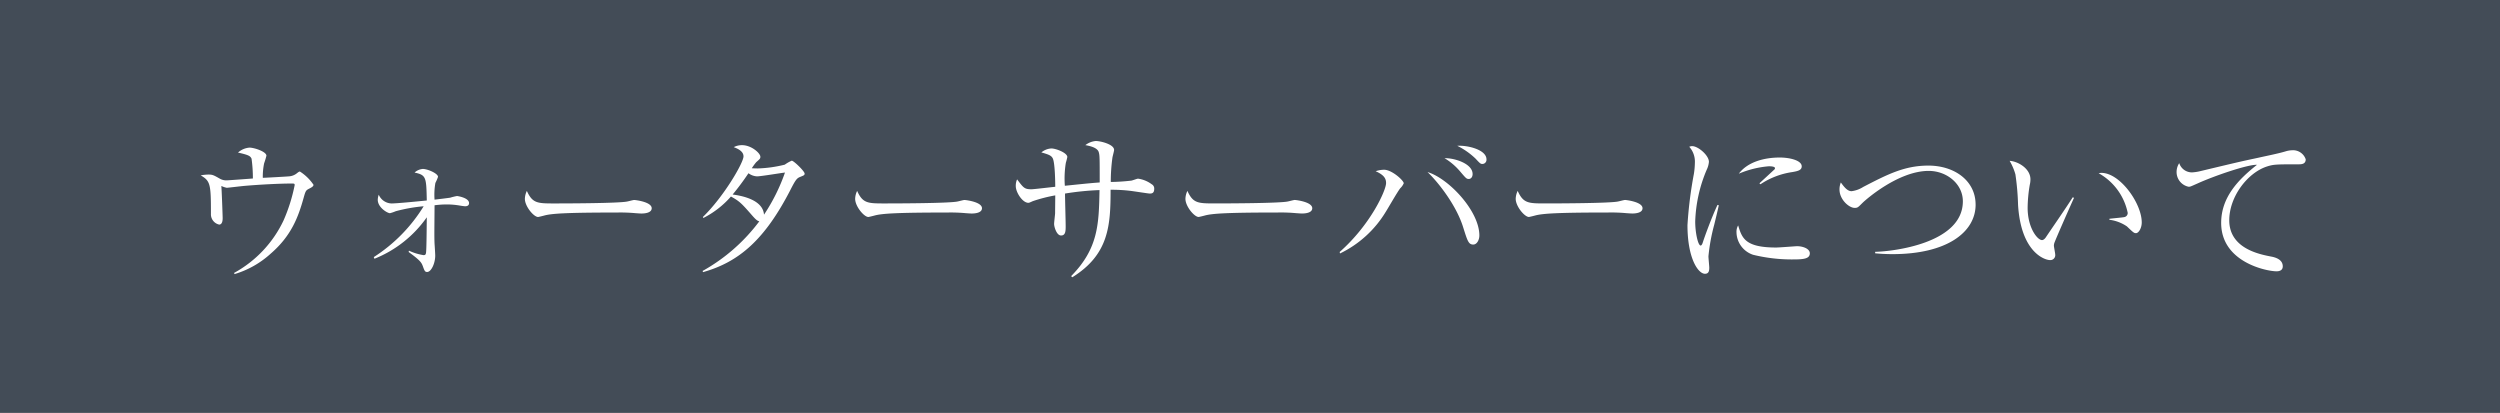 <svg xmlns="http://www.w3.org/2000/svg" width="545" height="90" viewBox="0 0 545 90">
  <rect x="0" y="0" width="545" height="90" fill="#808080" stroke="none"/>
  <g id="top-about-title-1" transform="translate(684 -1817)">
    <path id="パス_2522" data-name="パス 2522" d="M0,0H545V90H0Z" transform="translate(-684 1817)" fill="#06192e" opacity="0.5"/>
    <path id="パス_2523" data-name="パス 2523" d="M32.344,13.28a10.218,10.218,0,0,0-2.952-2.88c-.18,0-.288.072-.612.324a3.056,3.056,0,0,1-1.764.72c-.828.072-4.824.288-5.724.324A14.18,14.18,0,0,1,21.58,8.6a16.193,16.193,0,0,0,.5-1.656c0-.9-2.7-1.764-3.672-1.764a4.206,4.206,0,0,0-2.52,1.08c2.412.54,2.664.756,2.952,1.332a31.011,31.011,0,0,1,.288,4.32c-.9.072-5.364.4-5.616.4a2.8,2.8,0,0,1-1.584-.36c-1.332-.756-1.584-.9-2.484-.9a9.729,9.729,0,0,0-1.692.18c2.124,1.224,2.232,1.908,2.232,8.388a2.29,2.29,0,0,0,1.8,2.34c.432,0,.756-.4.756-1.4,0-.5-.216-6.408-.288-7.02a5.285,5.285,0,0,0,1.188.4c.216,0,3.492-.4,4.032-.432,2.916-.252,7.308-.5,10.188-.5.54,0,.576.072.576.36a37,37,0,0,1-2.412,7.668A25.439,25.439,0,0,1,15.028,32.5l.108.252a20.37,20.37,0,0,0,7.884-4.464c4.536-3.924,6.012-8.028,7.164-12.132.432-1.548.5-1.656,1.188-2.016C32.092,13.784,32.344,13.568,32.344,13.28Zm33.912,4c0-1.188-2.556-1.548-2.628-1.548a12.53,12.53,0,0,0-1.476.36c-.108.036-3.132.4-3.42.432a15.032,15.032,0,0,1,.18-3.636,10.632,10.632,0,0,0,.576-1.332c0-.756-2.3-1.728-3.312-1.728a3.017,3.017,0,0,0-1.8.792c2.556.54,2.556,1.044,2.664,6.084-2.88.288-6.624.648-7.7.648a3.118,3.118,0,0,1-2.772-1.908,3.616,3.616,0,0,0-.216,1.116c0,1.656,2.088,2.916,2.664,2.916a8.7,8.7,0,0,0,1.26-.432,34.94,34.94,0,0,1,6.084-1.08A34.822,34.822,0,0,1,45.484,29.048l.144.36A25.463,25.463,0,0,0,57.04,20.372c-.036,4.14-.072,6.66-.144,7.488-.036.756-.288.756-.576.756a11.584,11.584,0,0,1-3.168-.972l-.072.288c2.628,1.908,2.808,2.34,3.1,3.1.36,1.008.468,1.26.936,1.26.9,0,1.764-1.908,1.764-3.564,0-.36-.108-2.124-.144-2.556-.072-1.692-.036-2.916,0-8.424a20.664,20.664,0,0,1,2.664-.18,16.789,16.789,0,0,1,2.88.252c.18.036.936.144,1.116.144S66.256,17.96,66.256,17.276Zm39.816,1.116c0-1.4-3.6-1.8-3.816-1.8s-1.26.288-1.476.324c-1.656.4-13.356.432-15.84.432-3.744,0-4.86,0-6.084-2.736a4.16,4.16,0,0,0-.432,1.728c0,1.656,1.944,3.96,2.88,3.96.108,0,1.26-.288,1.368-.324,1.62-.432,4.86-.648,15.84-.648a35.925,35.925,0,0,1,4.068.144c.072,0,.936.072,1.26.072C104.272,19.544,106.072,19.508,106.072,18.392Zm33.336-7.56c0-.5-2.376-2.808-2.808-2.808a8.1,8.1,0,0,0-1.512.864,27.34,27.34,0,0,1-5.9.828c-.684,0-1.044-.036-1.3-.036a12.68,12.68,0,0,1,.972-1.332c.828-.72.9-.792.9-1.188,0-.756-1.944-2.52-4-2.52a3.884,3.884,0,0,0-1.8.432c.72.288,2.124.828,2.124,2.016,0,1.4-4.32,8.82-8.856,13.212l.108.216a20.086,20.086,0,0,0,6.012-4.68c1.944,1.08,2.3,1.476,4.788,4.32.648.72,1.044,1.044,1.4,1.08A39.4,39.4,0,0,1,117.16,32.072l.108.252c7.92-2.232,13.5-7.164,19.044-17.928,1.188-2.34,1.44-2.556,2.16-2.844C139.264,11.228,139.408,11.192,139.408,10.832Zm-4.284-.216a40.689,40.689,0,0,1-4.572,9.18c-.216-3.24-4.824-4.14-6.84-4.392a55.885,55.885,0,0,0,3.456-4.644,3.4,3.4,0,0,0,1.872.684C129.868,11.444,134.152,10.724,135.124,10.616Zm42.948,7.776c0-1.4-3.6-1.8-3.816-1.8s-1.26.288-1.476.324c-1.656.4-13.356.432-15.84.432-3.744,0-4.86,0-6.084-2.736a4.16,4.16,0,0,0-.432,1.728c0,1.656,1.944,3.96,2.88,3.96.108,0,1.26-.288,1.368-.324,1.62-.432,4.86-.648,15.84-.648a35.926,35.926,0,0,1,4.068.144c.072,0,.936.072,1.26.072C176.272,19.544,178.072,19.508,178.072,18.392ZM215.62,14.18a1.051,1.051,0,0,0-.54-1.008,6.459,6.459,0,0,0-2.988-1.224c-.216,0-1.224.4-1.476.432a43.4,43.4,0,0,1-4.464.288,38.367,38.367,0,0,1,.36-5.328c.036-.252.36-1.4.36-1.656,0-1.224-2.952-1.944-4-1.944a4.347,4.347,0,0,0-2.268.9c.576.108,2.592.432,2.916,1.512.216.684.216,1.3.216,6.624-2.124.144-5.076.468-7.6.72a21.3,21.3,0,0,1,.216-5,12.879,12.879,0,0,0,.324-1.26c0-.936-2.52-1.872-3.456-1.872a3.687,3.687,0,0,0-2.2.864c1.512.432,2.16.648,2.484,1.3.468.936.54,4.968.54,6.192-.828.072-4.644.54-5.184.54-1.512,0-1.728-.288-3.132-2.16a3.38,3.38,0,0,0-.288,1.476c0,1.368,1.476,3.636,2.736,3.636.18,0,.252-.036.972-.36a33.4,33.4,0,0,1,4.9-1.26c0,.54-.036,3.24-.036,3.852,0,.324-.216,1.98-.216,2.376,0,.612.54,2.52,1.512,2.52,1.008,0,1.008-1.044,1.008-2.088,0-1.008-.144-5.94-.144-7.056a60.041,60.041,0,0,1,7.524-.756c-.144,7.38-.252,12.744-6.192,18.756l.252.252c7.992-4.968,8.352-11.3,8.352-19.08a34.567,34.567,0,0,1,4.14.216c.72.072,4.1.612,4.392.612C215.008,15.188,215.62,15.188,215.62,14.18Zm34.452,4.212c0-1.4-3.6-1.8-3.816-1.8s-1.26.288-1.476.324c-1.656.4-13.356.432-15.84.432-3.744,0-4.86,0-6.084-2.736a4.16,4.16,0,0,0-.432,1.728c0,1.656,1.944,3.96,2.88,3.96.108,0,1.26-.288,1.368-.324,1.62-.432,4.86-.648,15.84-.648a35.926,35.926,0,0,1,4.068.144c.072,0,.936.072,1.26.072C248.272,19.544,250.072,19.508,250.072,18.392Zm37.98-10.656c0-2.088-4.068-3.1-6.372-2.952a15.97,15.97,0,0,1,4,2.808c.972,1.044,1.08,1.152,1.512,1.152A.916.916,0,0,0,288.052,7.736Zm-3.024,3.2c0-2.232-3.852-3.492-6.12-3.456a13.733,13.733,0,0,1,3.384,2.88c1.26,1.476,1.4,1.656,1.908,1.656C284.6,12.02,285.028,11.66,285.028,10.94ZM286.5,24.332c0-5.364-6.732-12.456-11.3-13.824,2.376,2.268,6.3,7.272,7.776,12.06.936,2.952,1.152,3.744,2.2,3.744C285.964,26.312,286.5,25.3,286.5,24.332ZM270.016,12.956c0-.612-2.592-2.952-4.284-2.952a5.8,5.8,0,0,0-1.836.324c1.944.864,2.268,1.692,2.268,2.592,0,1.548-3.348,9.036-10.116,15.012l.072.324a23.641,23.641,0,0,0,9.972-9.072c.468-.72,2.556-4.392,3.168-5.148A3.261,3.261,0,0,0,270.016,12.956Zm52.056,5.436c0-1.4-3.6-1.8-3.816-1.8s-1.26.288-1.476.324c-1.656.4-13.356.432-15.84.432-3.744,0-4.86,0-6.084-2.736a4.16,4.16,0,0,0-.432,1.728c0,1.656,1.944,3.96,2.88,3.96.108,0,1.26-.288,1.368-.324,1.62-.432,4.86-.648,15.84-.648a35.925,35.925,0,0,1,4.068.144c.072,0,.936.072,1.26.072C320.272,19.544,322.072,19.508,322.072,18.392Zm34.7-9.144c0-1.26-2.556-1.908-4.788-1.908-3.348,0-6.984.936-8.928,3.528a21.149,21.149,0,0,1,6.552-1.62c.216,0,1.332,0,1.332.4a.328.328,0,0,1-.108.288c-.108.108-2.736,2.52-3.276,3.024l.216.216a16.875,16.875,0,0,1,6.948-2.664C356.02,10.292,356.776,10.076,356.776,9.248ZM358.54,28.22c0-1.008-1.512-1.548-2.772-1.548-.36,0-3.852.288-4.572.288-6.8,0-7.452-2.088-8.28-4.824a2.784,2.784,0,0,0-.36,1.512,5.267,5.267,0,0,0,3.636,4.9,35.759,35.759,0,0,0,8.82,1.008C357.28,29.552,358.54,29.372,358.54,28.22ZM338.7,17.744l-.288-.072c-1.3,2.772-2.808,6.948-3.2,8.172-.072.252-.252.684-.468.684-.576,0-1.188-2.772-1.188-5.256a31.3,31.3,0,0,1,2.52-11.3,4.828,4.828,0,0,0,.468-1.692c0-1.4-2.34-3.42-3.636-3.42A1.438,1.438,0,0,0,332.26,5a4.846,4.846,0,0,1,1.224,3.492,16.685,16.685,0,0,1-.216,2.412,89.656,89.656,0,0,0-1.4,11.16c0,7.308,2.34,10.62,3.816,10.62.864,0,.936-.72.936-1.332,0-.36-.18-2.088-.18-2.484a41.548,41.548,0,0,1,1.26-6.876C337.984,20.84,338.488,18.752,338.7,17.744Zm55.98-.144c0-5.184-4.572-8.5-10.3-8.5-5.184,0-8.892,1.908-14.184,4.644a6.205,6.205,0,0,1-2.556.936c-.936,0-1.656-.972-2.34-1.908a4.074,4.074,0,0,0-.288,1.548c0,2.16,2.052,4,3.312,4,.648,0,.756-.144,1.692-1.08.684-.684,7.812-6.984,14.436-6.984,3.96,0,7.452,2.844,7.452,6.624,0,9.252-15.444,10.944-19.116,11.016v.324c.792.072,1.98.18,3.816.18C388.312,28.4,394.684,23.684,394.684,17.6ZM430.9,21.488c0-4.176-4.752-10.8-8.784-10.8a3.171,3.171,0,0,0-.612.072,12.837,12.837,0,0,1,6.336,8.64.907.907,0,0,1-.792.936c-.252.072-2.7.288-3.2.36v.216a8.647,8.647,0,0,1,3.816,1.44c1.4,1.332,1.548,1.476,1.98,1.476C430.216,23.828,430.9,22.748,430.9,21.488Zm-14.76-5.364-.288-.108c-1.548,2.448-4.212,6.264-5.832,8.676-.108.18-.468.648-.864.648-.972,0-3.132-2.628-3.132-7.056a31.172,31.172,0,0,1,.468-5,5.027,5.027,0,0,0,.144-1.188c0-2.34-2.7-3.924-4.536-4.032a12.408,12.408,0,0,1,1.26,2.952,55.465,55.465,0,0,1,.576,6.624c.612,10.26,5.724,12.06,6.984,12.06a1.069,1.069,0,0,0,1.116-1.224c0-.288-.288-1.656-.288-1.944a2.106,2.106,0,0,1,.072-.468C411.892,25.664,415.636,17.2,416.14,16.124Zm50.508-8.388a2.911,2.911,0,0,0-2.952-1.98,5.456,5.456,0,0,0-1.476.252c-1.548.468-4.1.972-6.192,1.44-3.564.756-4.464.972-12.6,2.916a10.028,10.028,0,0,1-1.548.216,2.907,2.907,0,0,1-2.808-2.016,3.52,3.52,0,0,0-.576,1.908,3.272,3.272,0,0,0,2.628,3.24c.36,0,.4-.036,1.944-.72,3.564-1.62,10.872-4.14,12.96-4.068-4.1,3.24-7.812,7.092-7.812,12.672,0,8.6,9.972,10.548,12.06,10.548.252,0,1.368,0,1.368-1.08,0-1.368-1.332-1.908-2.484-2.124-2.592-.5-9.18-1.764-9.18-7.92,0-5.076,3.888-10.26,8.136-11.7,1.548-.5,2.088-.5,7.02-.5C465.64,8.816,466.648,8.816,466.648,7.736Z" transform="translate(-648 1844)" fill="#fff"/>
  </g>
</svg>
